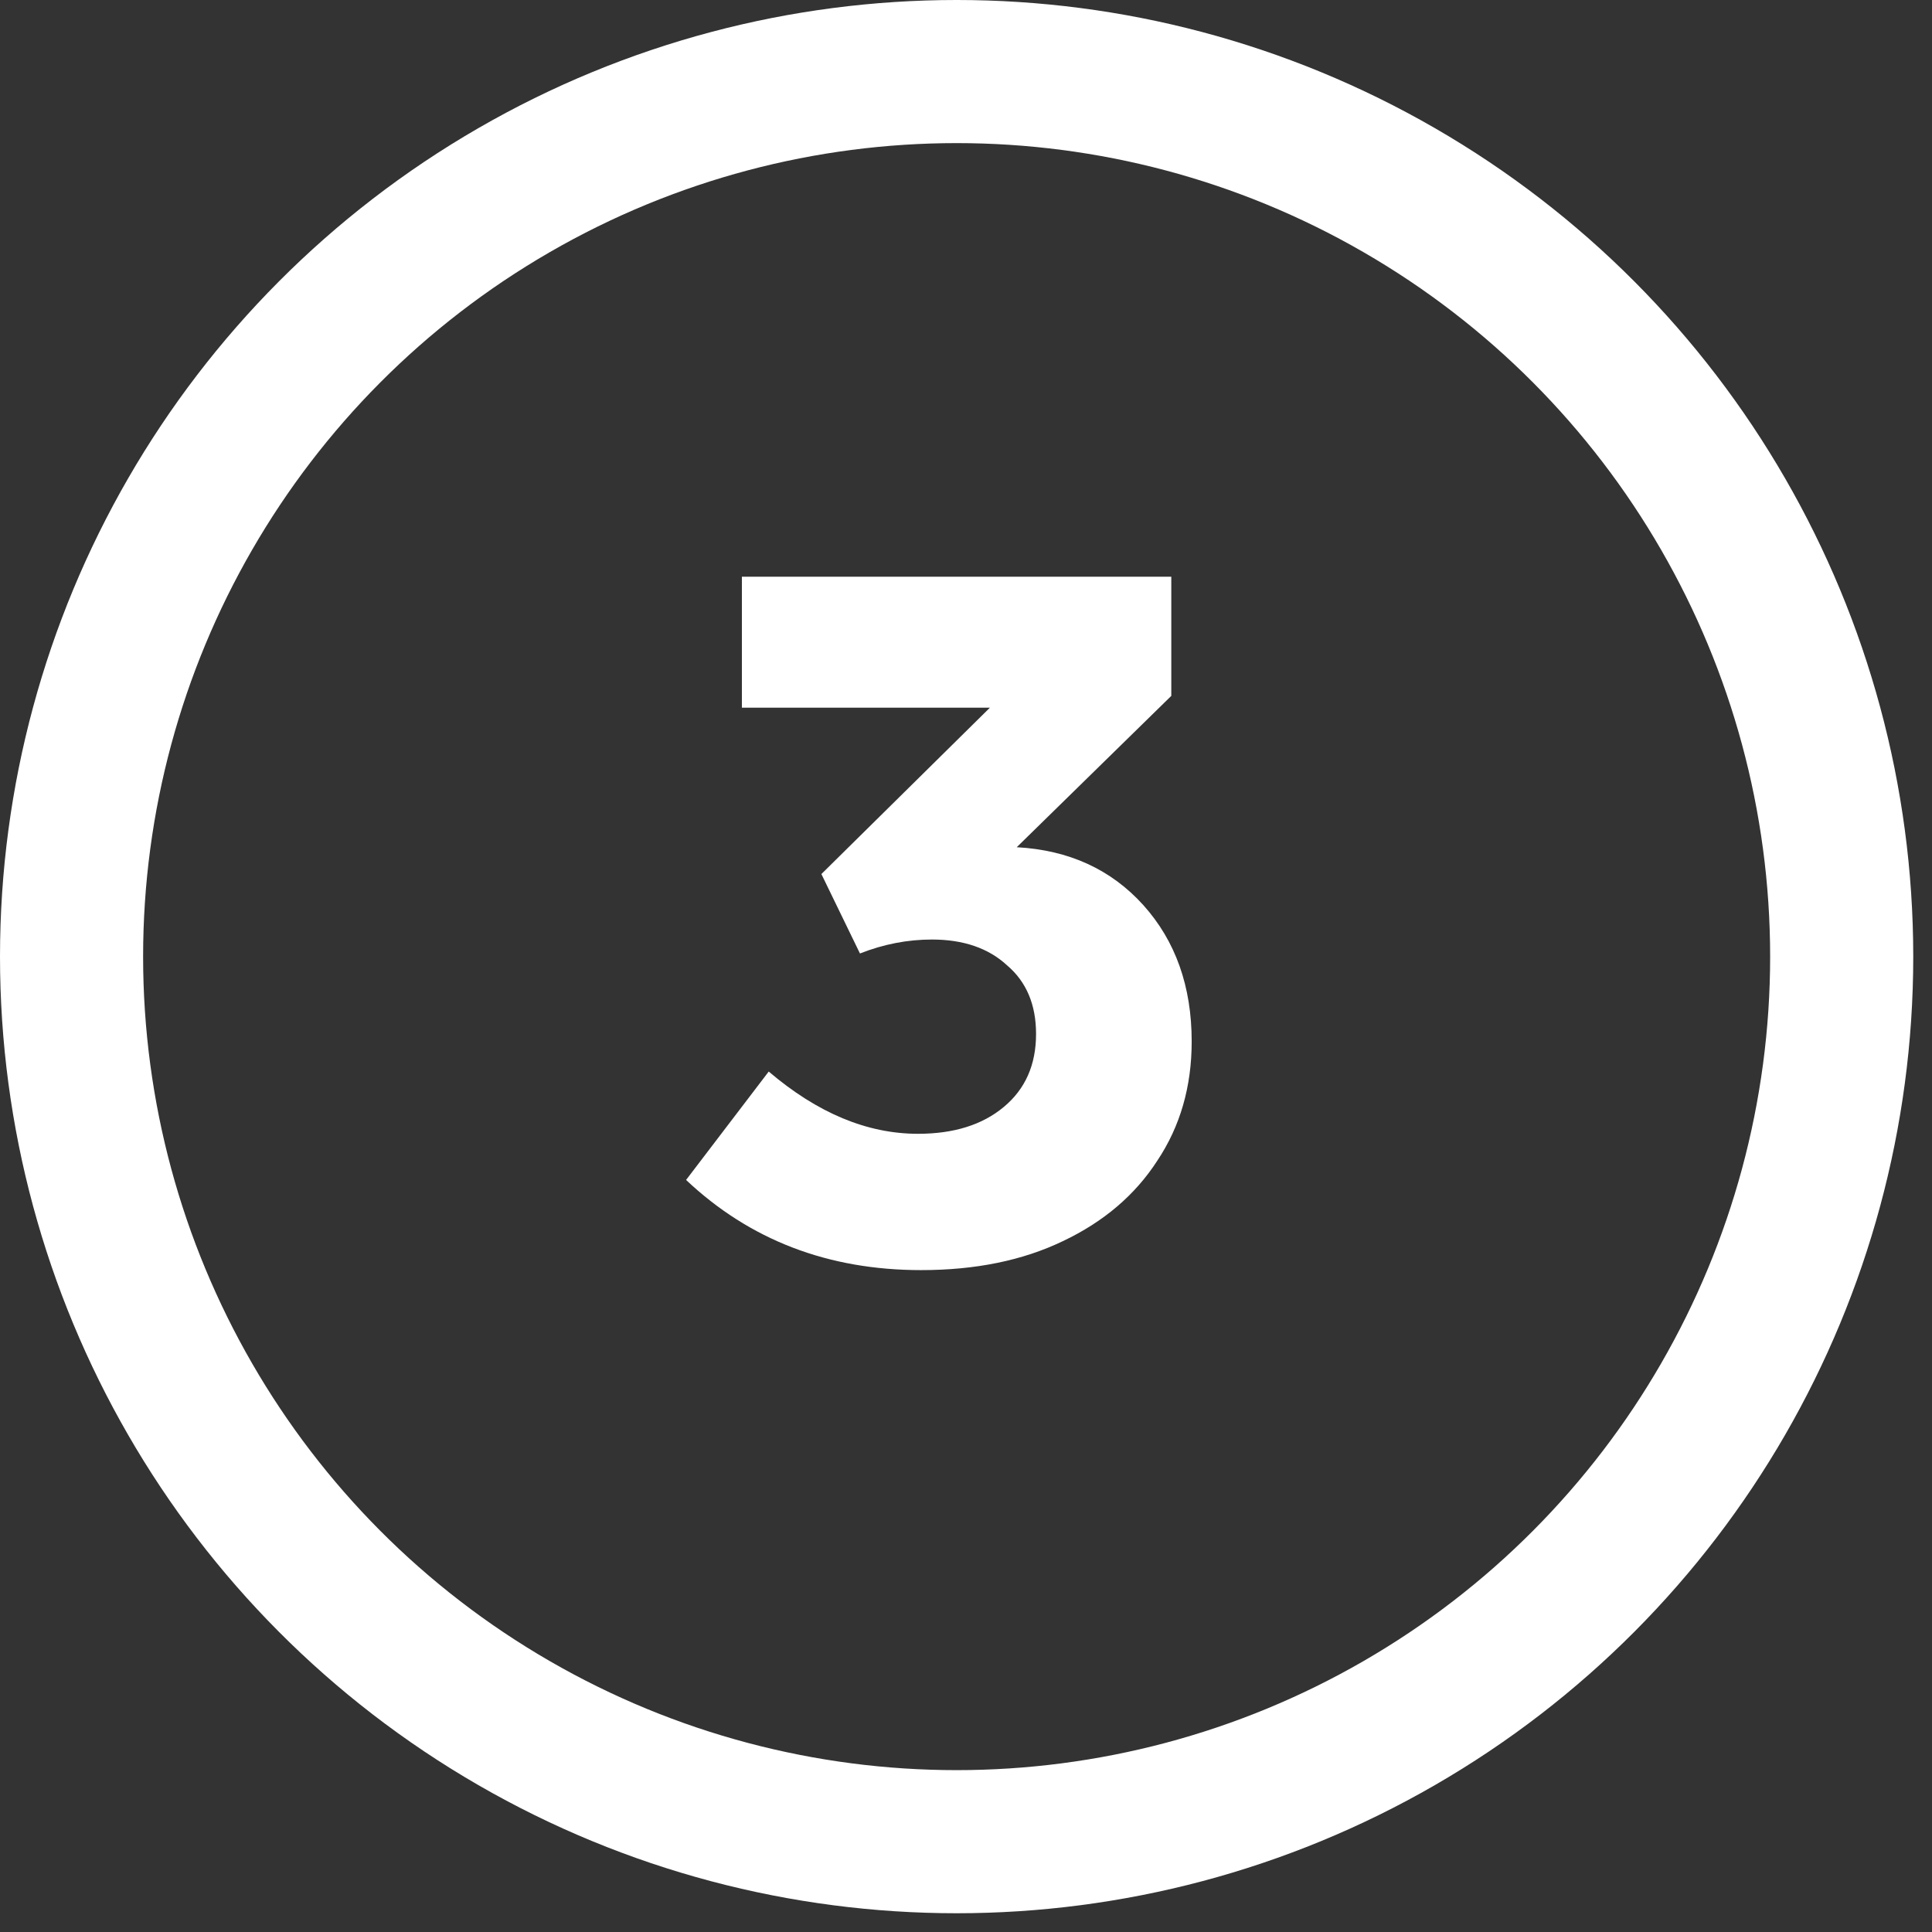 <svg width="27" height="27" viewBox="0 0 27 27" fill="none" xmlns="http://www.w3.org/2000/svg">
<rect x="0" y="0" width="27" height="27" fill="#333333" stroke="none"/>
<circle cx="13.369" cy="13.369" r="12.369" stroke="white" stroke-width="2"/>
<path d="M14.479 14.45C14.479 14.04 14.344 13.72 14.073 13.49C13.813 13.25 13.463 13.13 13.024 13.13C12.684 13.13 12.348 13.195 12.018 13.325L11.479 12.215L13.834 9.89H10.368V8.06H16.369V9.725L14.209 11.84C14.938 11.88 15.528 12.15 15.979 12.65C16.428 13.15 16.654 13.785 16.654 14.555C16.654 15.185 16.494 15.74 16.174 16.22C15.864 16.7 15.424 17.075 14.854 17.345C14.293 17.615 13.633 17.75 12.873 17.75C11.573 17.75 10.479 17.33 9.588 16.49L10.743 14.975C11.424 15.555 12.118 15.845 12.829 15.845C13.329 15.845 13.729 15.72 14.028 15.47C14.329 15.22 14.479 14.88 14.479 14.45Z" fill="white"/>
</svg>
